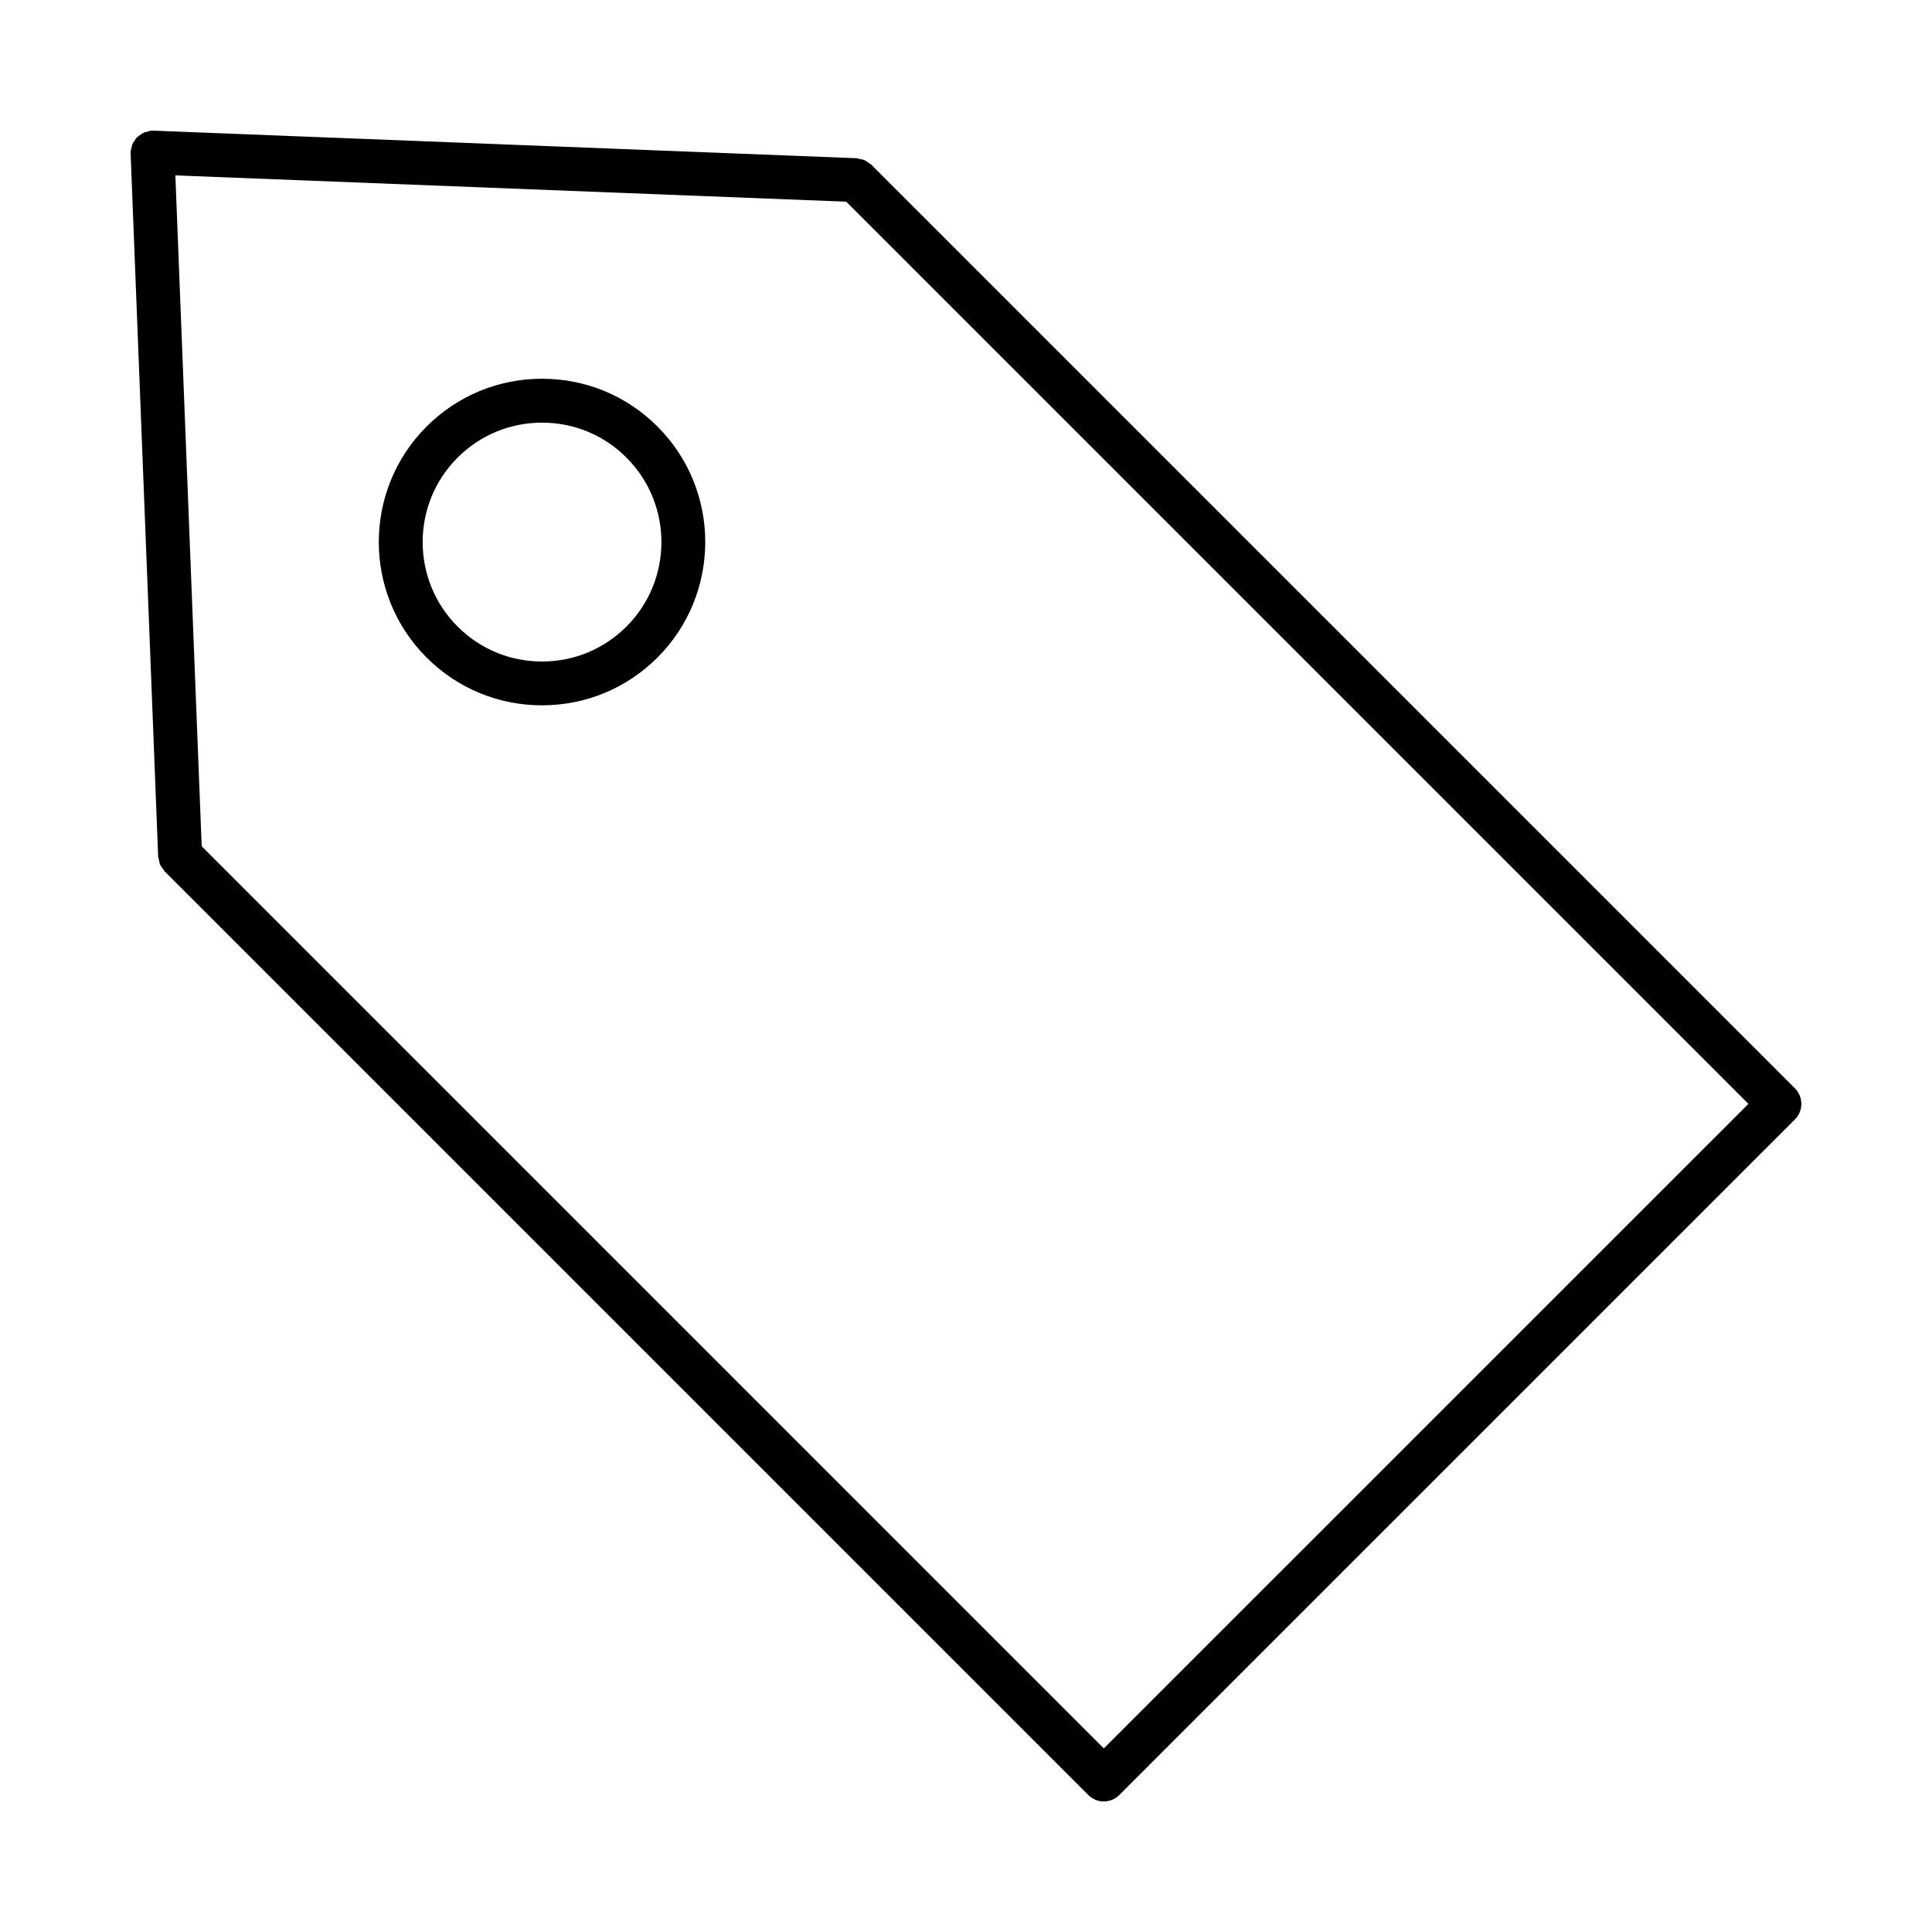 <?xml version="1.0" encoding="UTF-8"?>
<!-- Uploaded to: ICON Repo, www.svgrepo.com, Generator: ICON Repo Mixer Tools -->
<svg fill="#000000" width="800px" height="800px" version="1.1" viewBox="144 144 512 512" xmlns="http://www.w3.org/2000/svg">
 <g>
  <path d="m619.68 432.43-244.8-244.8c-0.203-0.203-0.465-0.293-0.691-0.457-0.355-0.27-0.691-0.551-1.109-0.738-0.402-0.172-0.82-0.227-1.246-0.301-0.285-0.055-0.543-0.195-0.836-0.203l-186.35-7.309c-0.078 0-0.148 0.039-0.227 0.039s-0.148-0.039-0.227-0.039c-0.457 0.016-0.852 0.195-1.277 0.309-0.211 0.062-0.441 0.07-0.645 0.156-0.516 0.211-0.953 0.52-1.395 0.859-0.152 0.125-0.332 0.219-0.48 0.355-0.332 0.32-0.566 0.707-0.812 1.102-0.164 0.258-0.348 0.48-0.473 0.762-0.156 0.363-0.203 0.766-0.285 1.172-0.055 0.293-0.203 0.555-0.211 0.867 0 0.078 0.039 0.148 0.039 0.227 0 0.074-0.047 0.152-0.039 0.23l7.301 186.35c0.008 0.324 0.156 0.613 0.219 0.922 0.078 0.387 0.117 0.773 0.27 1.141 0.211 0.48 0.527 0.875 0.844 1.277 0.141 0.172 0.203 0.379 0.355 0.543l244.8 244.8c1.133 1.133 2.621 1.707 4.109 1.707s2.977-0.566 4.109-1.707l179.05-179.04c1.094-1.094 1.707-2.566 1.707-4.109-0.004-1.543-0.605-3.023-1.691-4.106zm-183.16 174.92-239.07-239.08-6.977-177.79 177.79 6.969 239.09 239.09z"/>
  <path d="m287.65 244.37c-11.562 0-22.43 4.504-30.609 12.672-16.875 16.875-16.875 44.328 0 61.203 8.176 8.176 19.043 12.672 30.602 12.672 11.555 0 22.43-4.504 30.602-12.672 16.875-16.883 16.875-44.336 0-61.203-8.168-8.168-19.035-12.672-30.594-12.672zm22.379 65.668c-5.977 5.977-13.93 9.27-22.383 9.27-8.457 0-16.402-3.285-22.383-9.27-12.34-12.34-12.34-32.422 0-44.762 5.977-5.977 13.93-9.27 22.383-9.27 8.457 0 16.402 3.285 22.375 9.27 12.348 12.332 12.348 32.414 0.008 44.762z"/>
 </g>
</svg>